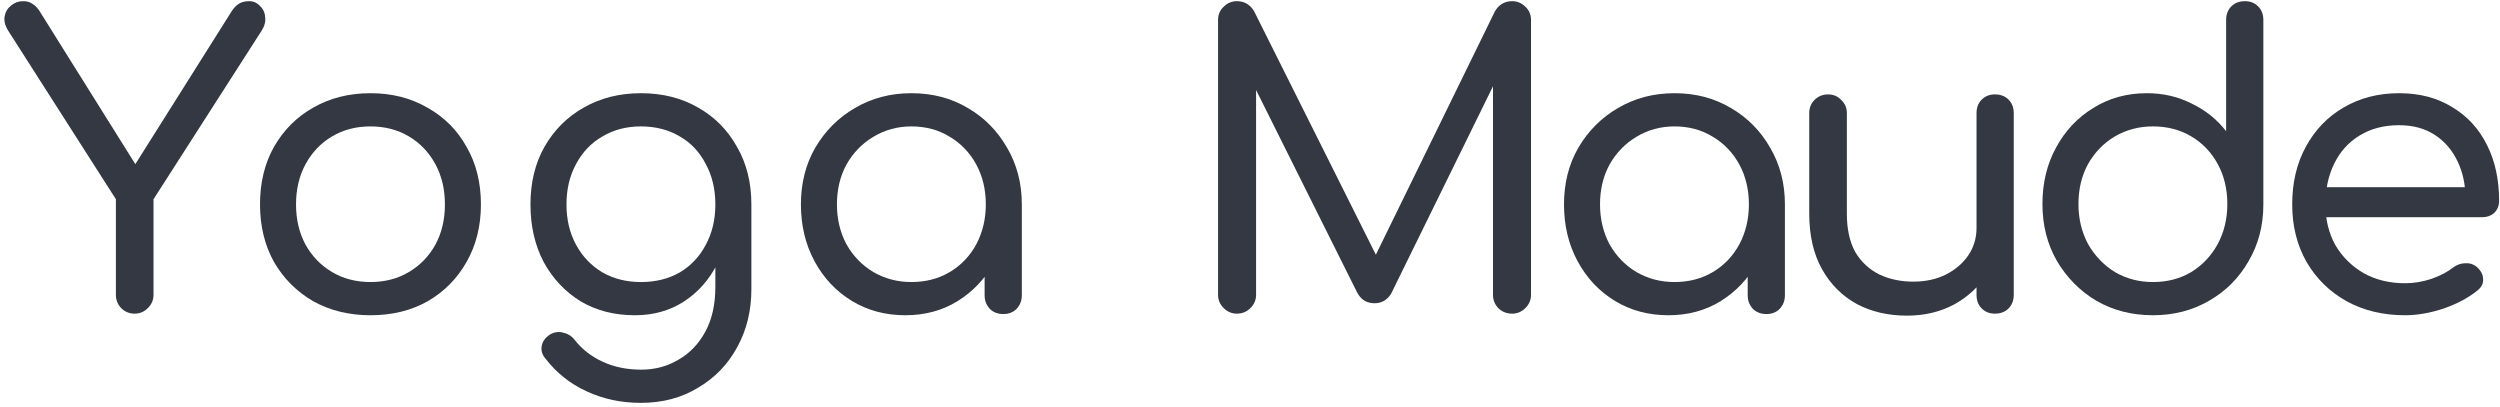 <svg xmlns="http://www.w3.org/2000/svg" width="473" height="77" viewBox="0 0 473 77" fill="none"><path d="M25.486 59.342C24.477 59.342 23.618 58.989 22.912 58.282C22.256 57.576 21.927 56.743 21.927 55.784V37.693L1.559 5.824C0.953 4.865 0.726 3.957 0.877 3.099C1.029 2.241 1.433 1.56 2.089 1.055C2.745 0.5 3.502 0.223 4.361 0.223C5.118 0.223 5.723 0.399 6.178 0.753C6.683 1.055 7.137 1.535 7.541 2.191L27.152 33.529H24.047L43.886 2.039C44.29 1.434 44.744 0.98 45.249 0.677C45.754 0.374 46.385 0.223 47.142 0.223C47.95 0.223 48.631 0.525 49.186 1.131C49.792 1.686 50.12 2.393 50.171 3.251C50.272 4.108 50.044 4.966 49.489 5.824L29.045 37.693V55.784C29.045 56.743 28.692 57.576 27.985 58.282C27.278 58.989 26.445 59.342 25.486 59.342Z" fill="#333842"></path><path d="M70.093 59.645C66.055 59.645 62.445 58.762 59.265 56.996C56.135 55.179 53.662 52.706 51.845 49.577C50.078 46.398 49.194 42.764 49.194 38.677C49.194 34.539 50.078 30.905 51.845 27.776C53.662 24.597 56.135 22.124 59.265 20.358C62.445 18.541 66.055 17.633 70.093 17.633C74.131 17.633 77.715 18.541 80.845 20.358C84.025 22.124 86.499 24.597 88.266 27.776C90.083 30.905 90.991 34.539 90.991 38.677C90.991 42.764 90.083 46.398 88.266 49.577C86.499 52.706 84.05 55.179 80.921 56.996C77.791 58.762 74.182 59.645 70.093 59.645ZM70.093 53.362C72.819 53.362 75.242 52.731 77.362 51.47C79.482 50.208 81.148 48.492 82.359 46.322C83.571 44.102 84.177 41.553 84.177 38.677C84.177 35.8 83.571 33.252 82.359 31.031C81.148 28.811 79.482 27.07 77.362 25.808C75.242 24.547 72.819 23.916 70.093 23.916C67.367 23.916 64.944 24.547 62.824 25.808C60.704 27.07 59.038 28.811 57.827 31.031C56.615 33.252 56.009 35.8 56.009 38.677C56.009 41.553 56.615 44.102 57.827 46.322C59.038 48.492 60.704 50.208 62.824 51.47C64.944 52.731 67.367 53.362 70.093 53.362Z" fill="#333842"></path><path d="M120.127 59.645C116.24 59.645 112.807 58.762 109.829 56.996C106.901 55.179 104.579 52.706 102.863 49.577C101.197 46.398 100.364 42.764 100.364 38.677C100.364 34.539 101.247 30.905 103.014 27.776C104.831 24.597 107.305 22.124 110.435 20.358C113.615 18.541 117.224 17.633 121.262 17.633C125.351 17.633 128.961 18.541 132.09 20.358C135.22 22.124 137.668 24.597 139.435 27.776C141.252 30.905 142.161 34.539 142.161 38.677L138.072 39.282C138.072 43.269 137.29 46.802 135.725 49.88C134.21 52.908 132.09 55.305 129.364 57.071C126.689 58.787 123.61 59.645 120.127 59.645ZM121.262 76.223C117.527 76.223 114.094 75.491 110.965 74.027C107.885 72.614 105.311 70.571 103.241 67.896C102.585 67.139 102.333 66.332 102.484 65.474C102.636 64.666 103.09 63.985 103.847 63.43C104.655 62.875 105.513 62.698 106.422 62.9C107.381 63.102 108.138 63.556 108.693 64.263C110.056 66.029 111.823 67.416 113.993 68.426C116.164 69.435 118.612 69.94 121.338 69.94C123.913 69.94 126.26 69.309 128.38 68.047C130.5 66.836 132.191 65.07 133.453 62.748C134.715 60.427 135.346 57.601 135.346 54.27V43.294L137.769 37.39L142.161 38.677V54.725C142.161 58.762 141.278 62.395 139.511 65.625C137.744 68.905 135.271 71.479 132.09 73.346C128.961 75.264 125.351 76.223 121.262 76.223ZM121.262 53.362C124.039 53.362 126.487 52.757 128.607 51.545C130.727 50.284 132.368 48.543 133.529 46.322C134.74 44.102 135.346 41.553 135.346 38.677C135.346 35.8 134.74 33.252 133.529 31.031C132.368 28.761 130.727 27.02 128.607 25.808C126.487 24.547 124.039 23.916 121.262 23.916C118.537 23.916 116.114 24.547 113.993 25.808C111.873 27.02 110.208 28.761 108.996 31.031C107.784 33.252 107.179 35.8 107.179 38.677C107.179 41.553 107.784 44.102 108.996 46.322C110.208 48.543 111.873 50.284 113.993 51.545C116.114 52.757 118.537 53.362 121.262 53.362Z" fill="#333842"></path><path d="M171.296 59.645C167.51 59.645 164.128 58.737 161.15 56.92C158.172 55.103 155.824 52.605 154.108 49.426C152.392 46.247 151.534 42.664 151.534 38.677C151.534 34.64 152.442 31.057 154.259 27.928C156.127 24.749 158.626 22.25 161.756 20.434C164.936 18.567 168.495 17.633 172.432 17.633C176.42 17.633 179.979 18.567 183.108 20.434C186.238 22.25 188.712 24.749 190.529 27.928C192.397 31.107 193.33 34.69 193.33 38.677L190.605 39.282C190.605 43.168 189.746 46.65 188.03 49.729C186.364 52.757 184.068 55.179 181.14 56.996C178.262 58.762 174.981 59.645 171.296 59.645ZM172.432 53.362C175.158 53.362 177.581 52.731 179.701 51.47C181.821 50.208 183.487 48.467 184.699 46.247C185.91 43.976 186.516 41.452 186.516 38.677C186.516 35.851 185.91 33.328 184.699 31.107C183.487 28.887 181.821 27.146 179.701 25.884C177.581 24.572 175.158 23.916 172.432 23.916C169.807 23.916 167.409 24.572 165.239 25.884C163.119 27.146 161.428 28.887 160.166 31.107C158.954 33.328 158.348 35.851 158.348 38.677C158.348 41.452 158.954 43.976 160.166 46.247C161.428 48.467 163.119 50.208 165.239 51.47C167.409 52.731 169.807 53.362 172.432 53.362ZM189.847 59.418C188.787 59.418 187.929 59.09 187.273 58.434C186.617 57.727 186.289 56.869 186.289 55.86V43.824L187.727 36.482L193.33 38.677V55.86C193.33 56.869 193.002 57.727 192.346 58.434C191.69 59.09 190.857 59.418 189.847 59.418Z" fill="#333842"></path><path d="M234.015 59.342C233.056 59.342 232.223 58.989 231.516 58.282C230.809 57.576 230.456 56.743 230.456 55.784V3.78C230.456 2.771 230.809 1.938 231.516 1.282C232.223 0.576 233.056 0.223 234.015 0.223C235.428 0.223 236.513 0.853 237.271 2.115L261.576 50.713H259.078L282.854 2.115C283.611 0.853 284.696 0.223 286.109 0.223C287.069 0.223 287.901 0.576 288.608 1.282C289.315 1.938 289.668 2.771 289.668 3.78V55.784C289.668 56.743 289.315 57.576 288.608 58.282C287.901 58.989 287.069 59.342 286.109 59.342C285.049 59.342 284.166 58.989 283.459 58.282C282.803 57.576 282.475 56.743 282.475 55.784V13.621L283.914 13.394L263.167 55.633C262.409 56.794 261.375 57.374 260.062 57.374C258.548 57.374 257.437 56.667 256.73 55.255L236.135 13.999L237.649 13.621V55.784C237.649 56.743 237.296 57.576 236.589 58.282C235.882 58.989 235.024 59.342 234.015 59.342Z" fill="#333842"></path><path d="M315.672 59.645C311.886 59.645 308.504 58.737 305.525 56.92C302.547 55.103 300.2 52.605 298.484 49.426C296.767 46.247 295.909 42.664 295.909 38.677C295.909 34.64 296.818 31.057 298.635 27.928C300.503 24.749 303.001 22.25 306.131 20.434C309.311 18.567 312.87 17.633 316.808 17.633C320.795 17.633 324.354 18.567 327.484 20.434C330.614 22.25 333.087 24.749 334.904 27.928C336.772 31.107 337.706 34.69 337.706 38.677L334.98 39.282C334.98 43.168 334.122 46.65 332.406 49.729C330.74 52.757 328.443 55.179 325.515 56.996C322.638 58.762 319.357 59.645 315.672 59.645ZM316.808 53.362C319.533 53.362 321.956 52.731 324.077 51.47C326.197 50.208 327.863 48.467 329.074 46.247C330.286 43.976 330.891 41.452 330.891 38.677C330.891 35.851 330.286 33.328 329.074 31.107C327.863 28.887 326.197 27.146 324.077 25.884C321.956 24.572 319.533 23.916 316.808 23.916C314.183 23.916 311.785 24.572 309.614 25.884C307.494 27.146 305.803 28.887 304.541 31.107C303.33 33.328 302.724 35.851 302.724 38.677C302.724 41.452 303.33 43.976 304.541 46.247C305.803 48.467 307.494 50.208 309.614 51.47C311.785 52.731 314.183 53.362 316.808 53.362ZM334.223 59.418C333.163 59.418 332.305 59.09 331.649 58.434C330.992 57.727 330.664 56.869 330.664 55.86V43.824L332.103 36.482L337.706 38.677V55.86C337.706 56.869 337.378 57.727 336.722 58.434C336.065 59.09 335.233 59.418 334.223 59.418Z" fill="#333842"></path><path d="M360.784 59.721C357.25 59.721 354.095 58.989 351.319 57.525C348.543 56.011 346.347 53.816 344.731 50.94C343.116 48.063 342.308 44.556 342.308 40.418V21.418C342.308 20.409 342.636 19.576 343.293 18.92C343.999 18.213 344.858 17.86 345.867 17.86C346.877 17.86 347.71 18.213 348.366 18.92C349.073 19.576 349.426 20.409 349.426 21.418V40.418C349.426 43.345 349.956 45.767 351.016 47.685C352.127 49.552 353.641 50.965 355.559 51.924C357.477 52.832 359.623 53.286 361.995 53.286C364.267 53.286 366.286 52.857 368.053 51.999C369.87 51.091 371.309 49.88 372.369 48.366C373.429 46.802 373.959 45.061 373.959 43.143H378.502C378.452 46.272 377.644 49.098 376.079 51.621C374.514 54.144 372.394 56.138 369.719 57.601C367.094 59.014 364.115 59.721 360.784 59.721ZM377.442 59.342C376.432 59.342 375.599 59.014 374.943 58.358C374.287 57.702 373.959 56.844 373.959 55.784V21.418C373.959 20.358 374.287 19.5 374.943 18.844C375.599 18.188 376.432 17.86 377.442 17.86C378.502 17.86 379.36 18.188 380.016 18.844C380.673 19.5 381.001 20.358 381.001 21.418V55.784C381.001 56.844 380.673 57.702 380.016 58.358C379.36 59.014 378.502 59.342 377.442 59.342Z" fill="#333842"></path><path d="M407.327 59.645C403.39 59.645 399.831 58.737 396.651 56.92C393.521 55.053 391.022 52.529 389.155 49.35C387.337 46.171 386.429 42.588 386.429 38.601C386.429 34.614 387.287 31.057 389.003 27.928C390.72 24.749 393.067 22.25 396.045 20.434C399.023 18.567 402.406 17.633 406.192 17.633C409.271 17.633 412.098 18.289 414.672 19.601C417.297 20.863 419.468 22.604 421.184 24.824V3.78C421.184 2.721 421.512 1.863 422.168 1.207C422.825 0.551 423.683 0.223 424.743 0.223C425.752 0.223 426.585 0.551 427.241 1.207C427.898 1.863 428.226 2.721 428.226 3.78V38.677C428.226 42.664 427.292 46.247 425.424 49.426C423.607 52.605 421.108 55.103 417.928 56.92C414.798 58.737 411.265 59.645 407.327 59.645ZM407.327 53.362C410.053 53.362 412.476 52.731 414.596 51.47C416.717 50.158 418.382 48.391 419.594 46.171C420.805 43.9 421.411 41.377 421.411 38.601C421.411 35.775 420.805 33.252 419.594 31.031C418.382 28.811 416.717 27.07 414.596 25.808C412.476 24.547 410.053 23.916 407.327 23.916C404.702 23.916 402.305 24.547 400.134 25.808C398.014 27.07 396.323 28.811 395.061 31.031C393.849 33.252 393.244 35.775 393.244 38.601C393.244 41.377 393.849 43.9 395.061 46.171C396.323 48.391 398.014 50.158 400.134 51.47C402.305 52.731 404.702 53.362 407.327 53.362Z" fill="#333842"></path><path d="M455.038 59.645C450.899 59.645 447.214 58.762 443.983 56.996C440.752 55.179 438.228 52.706 436.411 49.577C434.594 46.398 433.685 42.764 433.685 38.677C433.685 34.539 434.543 30.905 436.26 27.776C437.976 24.597 440.349 22.124 443.377 20.358C446.457 18.541 449.965 17.633 453.902 17.633C457.789 17.633 461.146 18.516 463.973 20.282C466.85 21.998 469.046 24.395 470.56 27.474C472.075 30.502 472.832 34.009 472.832 37.996C472.832 38.904 472.529 39.661 471.923 40.267C471.318 40.822 470.535 41.099 469.576 41.099H438.456V35.422H469.652L466.472 37.617C466.472 34.942 465.967 32.571 464.957 30.502C463.948 28.382 462.509 26.717 460.641 25.506C458.774 24.294 456.527 23.689 453.902 23.689C451.025 23.689 448.526 24.345 446.406 25.657C444.336 26.919 442.746 28.685 441.636 30.956C440.525 33.227 439.97 35.8 439.97 38.677C439.97 41.553 440.601 44.127 441.863 46.398C443.175 48.618 444.967 50.385 447.239 51.697C449.511 52.958 452.11 53.589 455.038 53.589C456.704 53.589 458.37 53.312 460.036 52.757C461.752 52.151 463.14 51.419 464.2 50.561C464.907 50.057 465.664 49.804 466.472 49.804C467.279 49.754 467.986 49.981 468.592 50.486C469.399 51.192 469.803 51.974 469.803 52.832C469.854 53.64 469.5 54.346 468.743 54.952C467.077 56.314 464.957 57.45 462.383 58.358C459.808 59.216 457.36 59.645 455.038 59.645Z" fill="#333842"></path></svg>